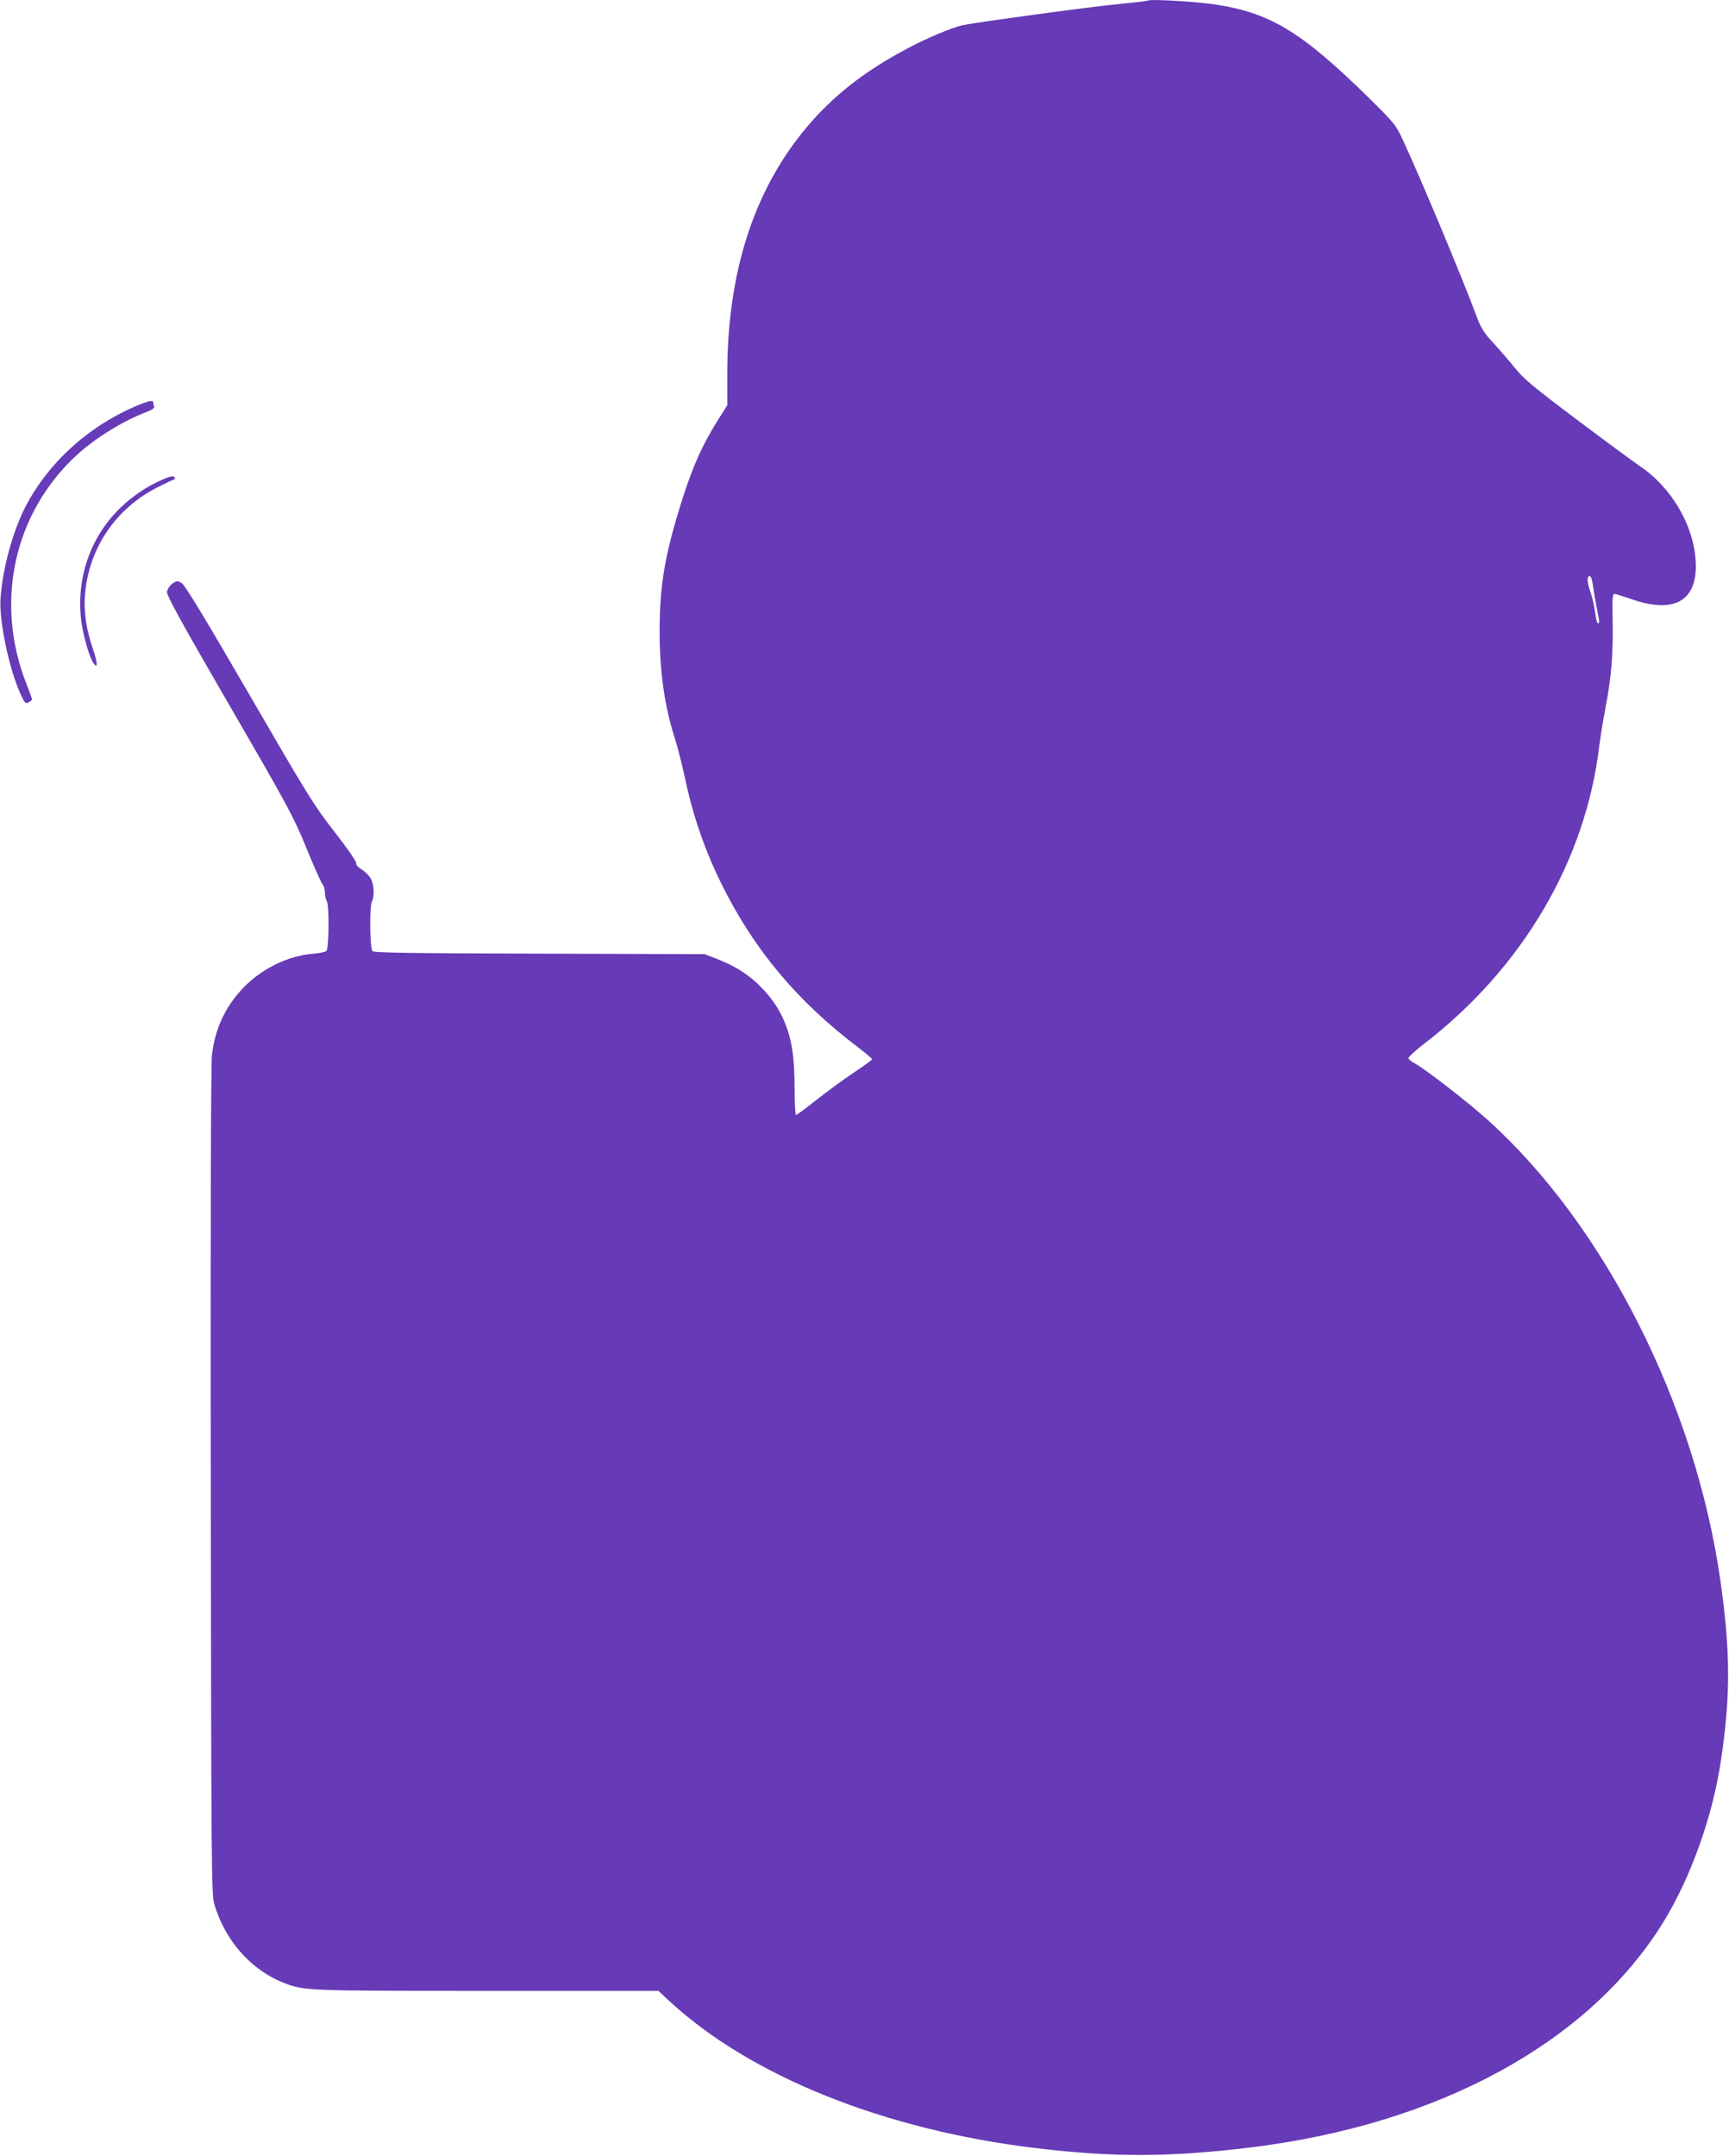 <?xml version="1.0" standalone="no"?>
<!DOCTYPE svg PUBLIC "-//W3C//DTD SVG 20010904//EN"
 "http://www.w3.org/TR/2001/REC-SVG-20010904/DTD/svg10.dtd">
<svg version="1.0" xmlns="http://www.w3.org/2000/svg"
 width="1027pt" height="1280pt" viewBox="0 0 1027 1280"
 preserveAspectRatio="xMidYMid meet">
<g transform="translate(0,1280) scale(0.1,-0.1)"
fill="#673ab7" stroke="none">
<path d="M6820 12797 c-3 -3 -81 -12 -175 -21 -166 -16 -832 -106 -928 -126
-61 -13 -217 -78 -337 -143 -248 -132 -433 -278 -588 -462 -315 -375 -472
-862 -472 -1465 l0 -186 -50 -79 c-96 -152 -151 -273 -216 -476 -104 -328
-135 -505 -136 -784 0 -244 29 -448 93 -647 16 -51 43 -158 60 -238 45 -213
116 -418 213 -615 192 -390 451 -700 814 -974 45 -35 82 -66 82 -70 0 -4 -48
-39 -107 -78 -60 -40 -159 -113 -222 -162 -63 -50 -118 -91 -123 -91 -4 0 -8
66 -8 148 -1 178 -12 270 -44 363 -34 98 -80 171 -156 249 -73 74 -152 124
-262 167 l-73 28 -981 3 c-771 2 -984 5 -992 15 -15 18 -18 267 -3 294 17 33
13 104 -8 139 -10 17 -35 41 -54 53 -22 13 -34 27 -31 36 3 8 -51 86 -128 185
-124 159 -159 216 -508 818 -275 473 -382 650 -402 661 -25 14 -29 14 -55 -5
-16 -12 -29 -33 -31 -48 -3 -21 85 -180 371 -674 352 -607 380 -659 457 -847
45 -110 88 -207 96 -216 8 -8 14 -30 14 -48 0 -18 5 -42 12 -54 14 -26 12
-276 -3 -293 -5 -6 -42 -14 -82 -17 -144 -11 -303 -88 -412 -202 -106 -111
-167 -240 -186 -398 -6 -53 -9 -954 -7 -2532 3 -2303 4 -2454 21 -2510 62
-214 217 -390 409 -466 123 -49 133 -49 1214 -49 l1015 0 62 -58 c484 -449
1280 -768 2182 -876 456 -55 795 -54 1271 4 1118 136 2009 621 2451 1333 167
270 298 637 347 977 56 380 54 637 -5 1055 -148 1041 -684 2104 -1378 2732
-115 104 -362 296 -433 337 -21 11 -40 26 -42 32 -3 7 39 45 92 86 586 451
961 1088 1042 1773 6 50 22 146 35 215 36 188 47 317 44 510 -3 149 -1 175 11
174 8 -1 57 -16 109 -34 241 -82 375 -10 374 200 -1 220 -136 461 -333 593
-41 28 -211 153 -377 278 -258 194 -312 239 -365 305 -35 43 -93 110 -129 149
-52 56 -72 87 -94 146 -97 259 -337 832 -444 1062 -38 83 -50 98 -193 239
-411 404 -597 516 -938 564 -117 16 -371 30 -380 21z m2633 -3431 c3 -7 8 -35
12 -62 4 -27 13 -81 21 -121 17 -85 16 -83 5 -83 -5 0 -12 28 -16 62 -4 34
-16 86 -26 117 -11 30 -19 65 -19 78 0 25 15 31 23 9z"/>
<path d="M796 10384 c-278 -121 -511 -335 -644 -591 -77 -149 -137 -370 -149
-548 -9 -130 51 -415 117 -561 27 -59 31 -64 50 -54 11 6 20 14 20 18 0 4 -15
46 -34 94 -190 485 -73 1015 302 1358 109 100 276 203 415 255 33 13 46 22 42
32 -3 8 -5 19 -5 24 0 16 -33 8 -114 -27z"/>
<path d="M975 9957 c-88 -39 -130 -65 -202 -121 -213 -170 -321 -431 -292
-709 9 -86 49 -230 74 -264 27 -37 26 -2 -3 84 -40 115 -56 228 -47 326 24
275 184 510 433 635 44 22 85 42 93 44 9 4 11 9 4 16 -7 7 -25 4 -60 -11z"/>
</g>
</svg>
